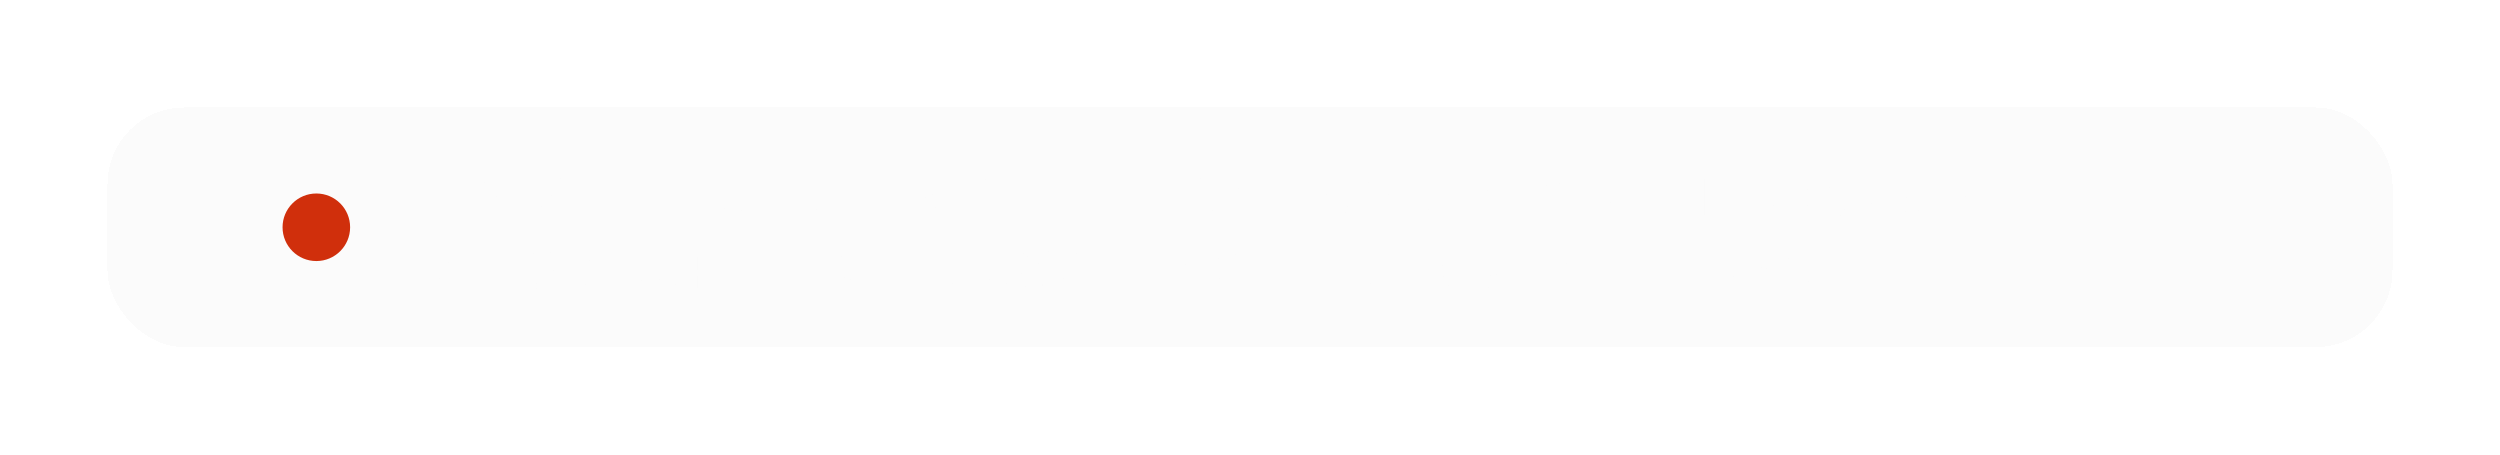 <?xml version="1.0" encoding="UTF-8"?> <svg xmlns="http://www.w3.org/2000/svg" width="814" height="148" viewBox="0 0 814 148" fill="none"><g filter="url(#filter0_d_27_429)"><rect x="35" y="35" width="744" height="78" rx="25" fill="#FBFBFB" shape-rendering="crispEdges"></rect><circle cx="103" cy="74" r="11" fill="#D02F0C"></circle><path d="M140.887 70V52.938H142.926V60.344H151.41V52.938H153.449V70H151.41V62.043H142.926V70H140.887ZM156.309 66.508C156.309 65.305 156.781 64.363 157.727 63.684C158.68 63.004 159.902 62.664 161.395 62.664H164.137V61.762C164.137 61.02 163.941 60.426 163.551 59.98C163.168 59.535 162.516 59.312 161.594 59.312C160.68 59.312 160.012 59.5 159.59 59.875C159.176 60.242 158.969 60.695 158.969 61.234V61.34H157V61.199C157 60.254 157.418 59.438 158.254 58.75C159.09 58.055 160.219 57.707 161.641 57.707C163.055 57.707 164.152 58.043 164.934 58.715C165.715 59.379 166.105 60.395 166.105 61.762V67.188C166.105 67.695 166.145 68.176 166.223 68.629C166.301 69.074 166.41 69.469 166.551 69.812V70H164.652C164.543 69.805 164.441 69.551 164.348 69.238C164.262 68.926 164.207 68.613 164.184 68.301C163.902 68.801 163.441 69.246 162.801 69.637C162.168 70.019 161.355 70.211 160.363 70.211C159.215 70.211 158.25 69.894 157.469 69.262C156.695 68.621 156.309 67.703 156.309 66.508ZM158.289 66.402C158.289 67.106 158.492 67.652 158.898 68.043C159.305 68.426 159.93 68.617 160.773 68.617C161.625 68.617 162.398 68.324 163.094 67.738C163.789 67.144 164.137 66.512 164.137 65.84V64.106H161.629C160.52 64.106 159.684 64.312 159.121 64.727C158.566 65.141 158.289 65.699 158.289 66.402ZM167.898 70L172.363 63.402L172.504 63.367L175.879 58.035H178.094L173.84 64.445L173.688 64.469L170.102 70H167.898ZM168.133 58.035H170.383L173.746 63.344L173.863 63.402L178.316 70H176.066L172.492 64.492L172.375 64.445L168.133 58.035ZM179.441 64.199V63.824C179.441 62.02 179.945 60.551 180.953 59.418C181.969 58.277 183.324 57.707 185.02 57.707C186.715 57.707 188.066 58.277 189.074 59.418C190.09 60.551 190.598 62.02 190.598 63.824V64.199C190.598 66.012 190.09 67.488 189.074 68.629C188.066 69.762 186.715 70.328 185.02 70.328C183.324 70.328 181.969 69.762 180.953 68.629C179.945 67.488 179.441 66.012 179.441 64.199ZM181.457 63.824V64.199C181.457 65.473 181.754 66.539 182.348 67.398C182.949 68.258 183.84 68.688 185.02 68.688C186.191 68.688 187.078 68.258 187.68 67.398C188.281 66.539 188.582 65.473 188.582 64.199V63.824C188.582 62.559 188.281 61.496 187.68 60.637C187.078 59.777 186.191 59.348 185.02 59.348C183.84 59.348 182.949 59.777 182.348 60.637C181.754 61.496 181.457 62.559 181.457 63.824ZM202.223 73.129V70H193.434V73.129H191.641V68.43H204.016V73.129H202.223ZM195.789 59.605L195.566 64.328C195.52 65.43 195.445 66.297 195.344 66.93C195.242 67.555 195.094 68.113 194.898 68.606H192.836C193.07 68.238 193.266 67.723 193.422 67.059C193.578 66.387 193.688 65.391 193.75 64.07L194.043 58.035H202.258V70H200.277V59.605H195.789ZM205.902 70V58.035H207.848V65.664C207.848 65.914 207.844 66.172 207.836 66.438C207.836 66.695 207.832 66.953 207.824 67.211H207.93C208.039 66.992 208.156 66.777 208.281 66.566C208.406 66.356 208.547 66.125 208.703 65.875L213.531 58.035H215.535V70H213.59V62.383C213.59 62.133 213.594 61.871 213.602 61.598C213.617 61.316 213.633 61.047 213.648 60.789H213.496C213.395 61.008 213.281 61.23 213.156 61.457C213.031 61.676 212.891 61.914 212.734 62.172L207.918 70H205.902ZM217.539 59.605V58.035H227.102V59.605H223.305V70H221.336V59.605H217.539ZM228.379 64.199V63.824C228.379 62.004 228.863 60.531 229.832 59.406C230.801 58.273 232.129 57.707 233.816 57.707C235.395 57.707 236.59 58.129 237.402 58.973C238.223 59.816 238.633 60.789 238.633 61.891V61.984H236.711V61.891C236.711 61.188 236.477 60.59 236.008 60.098C235.547 59.598 234.82 59.348 233.828 59.348C232.672 59.348 231.809 59.77 231.238 60.613C230.676 61.457 230.395 62.527 230.395 63.824V64.199C230.395 65.481 230.676 66.551 231.238 67.41C231.801 68.262 232.66 68.688 233.816 68.688C234.816 68.688 235.551 68.438 236.02 67.938C236.488 67.438 236.723 66.828 236.723 66.109V66.027H238.645V66.109C238.645 67.211 238.234 68.191 237.414 69.051C236.594 69.902 235.395 70.328 233.816 70.328C232.129 70.328 230.801 69.762 229.832 68.629C228.863 67.496 228.379 66.019 228.379 64.199ZM242.453 70H240.262L243.895 64.844L245.887 65.019L242.453 70ZM248.125 70V65.57H245.301L245.137 65.453C243.691 65.453 242.578 65.125 241.797 64.469C241.023 63.812 240.637 62.93 240.637 61.82C240.637 60.672 241.023 59.754 241.797 59.066C242.578 58.379 243.691 58.035 245.137 58.035H250.094V70H248.125ZM245.137 64H248.125V59.605H245.137C244.207 59.605 243.551 59.816 243.168 60.238C242.793 60.652 242.605 61.18 242.605 61.82C242.605 62.461 242.793 62.984 243.168 63.391C243.543 63.797 244.199 64 245.137 64ZM258.871 70V58.035H263.992C265.281 58.035 266.301 58.297 267.051 58.82C267.801 59.344 268.176 60.141 268.176 61.211C268.176 61.891 267.973 62.461 267.566 62.922C267.16 63.375 266.625 63.672 265.961 63.812V63.848C266.781 63.965 267.426 64.262 267.895 64.738C268.371 65.207 268.609 65.816 268.609 66.566C268.609 67.644 268.219 68.488 267.438 69.098C266.664 69.699 265.625 70 264.32 70H258.871ZM260.852 63.133H263.992C264.766 63.133 265.324 62.973 265.668 62.652C266.012 62.324 266.184 61.871 266.184 61.293C266.184 60.746 266.012 60.328 265.668 60.039C265.324 59.742 264.766 59.594 263.992 59.594H260.852V63.133ZM260.852 68.441H264.32C265.102 68.441 265.68 68.273 266.055 67.938C266.438 67.594 266.629 67.133 266.629 66.555C266.629 65.992 266.441 65.543 266.066 65.207C265.699 64.863 265.117 64.691 264.32 64.691H260.852V68.441ZM278.336 64.012V64.387C278.336 65.606 278.637 66.629 279.238 67.457C279.84 68.277 280.727 68.688 281.898 68.688C283.078 68.688 283.969 68.277 284.57 67.457C285.172 66.629 285.473 65.606 285.473 64.387V64.012C285.473 62.793 285.172 61.773 284.57 60.953C283.969 60.125 283.078 59.711 281.898 59.711C280.727 59.711 279.84 60.125 279.238 60.953C278.637 61.773 278.336 62.793 278.336 64.012ZM282.379 58.07C283.949 58.07 285.191 58.633 286.105 59.758C287.027 60.883 287.488 62.301 287.488 64.012V64.387C287.488 66.137 286.98 67.566 285.965 68.676C284.957 69.777 283.605 70.328 281.91 70.328C280.16 70.328 278.789 69.781 277.797 68.688C276.812 67.586 276.32 65.738 276.32 63.145V62.711C276.32 59.922 276.77 57.746 277.668 56.184C278.566 54.613 280.273 53.645 282.789 53.277C284.055 53.09 284.797 52.918 285.016 52.762C285.242 52.598 285.375 52.414 285.414 52.211H287.137C287.059 52.992 286.742 53.609 286.188 54.062C285.633 54.516 284.578 54.844 283.023 55.047C281.078 55.305 279.766 55.922 279.086 56.898C278.406 57.867 278 59.172 277.867 60.812H277.996C278.379 59.969 278.941 59.301 279.684 58.809C280.434 58.316 281.332 58.07 282.379 58.07ZM289.34 64.199V63.824C289.34 62.02 289.828 60.551 290.805 59.418C291.781 58.277 293.07 57.707 294.672 57.707C296.281 57.707 297.52 58.238 298.387 59.301C299.254 60.355 299.688 61.797 299.688 63.625V64.434H290.523V62.84H297.695V62.605C297.695 61.715 297.449 60.949 296.957 60.309C296.465 59.668 295.73 59.348 294.754 59.348C293.613 59.348 292.758 59.777 292.188 60.637C291.625 61.488 291.344 62.551 291.344 63.824V64.199C291.344 65.481 291.641 66.551 292.234 67.41C292.836 68.262 293.75 68.688 294.977 68.688C295.75 68.688 296.414 68.523 296.969 68.195C297.523 67.859 297.969 67.457 298.305 66.988L299.594 68.031C299.227 68.594 298.652 69.117 297.871 69.602C297.09 70.086 296.129 70.328 294.988 70.328C293.168 70.328 291.77 69.762 290.793 68.629C289.824 67.488 289.34 66.012 289.34 64.199ZM301.457 64.199V63.824C301.457 62.004 301.941 60.531 302.91 59.406C303.879 58.273 305.207 57.707 306.895 57.707C308.473 57.707 309.668 58.129 310.48 58.973C311.301 59.816 311.711 60.789 311.711 61.891V61.984H309.789V61.891C309.789 61.188 309.555 60.59 309.086 60.098C308.625 59.598 307.898 59.348 306.906 59.348C305.75 59.348 304.887 59.77 304.316 60.613C303.754 61.457 303.473 62.527 303.473 63.824V64.199C303.473 65.481 303.754 66.551 304.316 67.41C304.879 68.262 305.738 68.688 306.895 68.688C307.895 68.688 308.629 68.438 309.098 67.938C309.566 67.438 309.801 66.828 309.801 66.109V66.027H311.723V66.109C311.723 67.211 311.312 68.191 310.492 69.051C309.672 69.902 308.473 70.328 306.895 70.328C305.207 70.328 303.879 69.762 302.91 68.629C301.941 67.496 301.457 66.019 301.457 64.199ZM321.719 70L316.973 64.562L318.215 63.238L324.156 70H321.719ZM315.074 63.109H317.066L321.379 58.035H323.699L317.992 64.68H315.074V63.109ZM316.07 58.035V70H314.09V58.035H316.07ZM324.941 64.199V63.824C324.941 62.02 325.445 60.551 326.453 59.418C327.469 58.277 328.824 57.707 330.52 57.707C332.215 57.707 333.566 58.277 334.574 59.418C335.59 60.551 336.098 62.02 336.098 63.824V64.199C336.098 66.012 335.59 67.488 334.574 68.629C333.566 69.762 332.215 70.328 330.52 70.328C328.824 70.328 327.469 69.762 326.453 68.629C325.445 67.488 324.941 66.012 324.941 64.199ZM326.957 63.824V64.199C326.957 65.473 327.254 66.539 327.848 67.398C328.449 68.258 329.34 68.688 330.52 68.688C331.691 68.688 332.578 68.258 333.18 67.398C333.781 66.539 334.082 65.473 334.082 64.199V63.824C334.082 62.559 333.781 61.496 333.18 60.637C332.578 59.777 331.691 59.348 330.52 59.348C329.34 59.348 328.449 59.777 327.848 60.637C327.254 61.496 326.957 62.559 326.957 63.824ZM338.676 58.035H340.656V63.109H346.129V58.035H348.098V70H346.129V64.68H340.656V70H338.676V58.035ZM350.699 64.199V63.824C350.699 62.02 351.188 60.551 352.164 59.418C353.141 58.277 354.43 57.707 356.031 57.707C357.641 57.707 358.879 58.238 359.746 59.301C360.613 60.355 361.047 61.797 361.047 63.625V64.434H351.883V62.84H359.055V62.605C359.055 61.715 358.809 60.949 358.316 60.309C357.824 59.668 357.09 59.348 356.113 59.348C354.973 59.348 354.117 59.777 353.547 60.637C352.984 61.488 352.703 62.551 352.703 63.824V64.199C352.703 65.481 353 66.551 353.594 67.41C354.195 68.262 355.109 68.688 356.336 68.688C357.109 68.688 357.773 68.523 358.328 68.195C358.883 67.859 359.328 67.457 359.664 66.988L360.953 68.031C360.586 68.594 360.012 69.117 359.23 69.602C358.449 70.086 357.488 70.328 356.348 70.328C354.527 70.328 353.129 69.762 352.152 68.629C351.184 67.488 350.699 66.012 350.699 64.199ZM365.266 61.199C365.266 62.207 365.465 62.914 365.863 63.32C366.27 63.719 366.934 63.918 367.855 63.918C368.574 63.918 369.203 63.867 369.742 63.766C370.289 63.664 370.875 63.531 371.5 63.367V64.949C370.891 65.09 370.305 65.219 369.742 65.336C369.188 65.445 368.441 65.5 367.504 65.5C366.059 65.5 364.992 65.144 364.305 64.434C363.625 63.715 363.285 62.637 363.285 61.199V58.035H365.266V61.199ZM372.496 58.035V70H370.516V58.035H372.496ZM375.801 58.035H377.781V63.109H383.254V58.035H385.223V70H383.254V64.68H377.781V70H375.801V58.035ZM387.824 64.199V63.824C387.824 62.02 388.328 60.551 389.336 59.418C390.352 58.277 391.707 57.707 393.402 57.707C395.098 57.707 396.449 58.277 397.457 59.418C398.473 60.551 398.98 62.02 398.98 63.824V64.199C398.98 66.012 398.473 67.488 397.457 68.629C396.449 69.762 395.098 70.328 393.402 70.328C391.707 70.328 390.352 69.762 389.336 68.629C388.328 67.488 387.824 66.012 387.824 64.199ZM389.84 63.824V64.199C389.84 65.473 390.137 66.539 390.73 67.398C391.332 68.258 392.223 68.688 393.402 68.688C394.574 68.688 395.461 68.258 396.062 67.398C396.664 66.539 396.965 65.473 396.965 64.199V63.824C396.965 62.559 396.664 61.496 396.062 60.637C395.461 59.777 394.574 59.348 393.402 59.348C392.223 59.348 391.332 59.777 390.73 60.637C390.137 61.496 389.84 62.559 389.84 63.824ZM401.559 70V58.035H404.242L407.793 66.449C407.965 66.856 408.082 67.156 408.145 67.352C408.207 67.547 408.262 67.75 408.309 67.961H408.414C408.453 67.75 408.504 67.547 408.566 67.352C408.629 67.156 408.746 66.859 408.918 66.461L412.48 58.035H415.117V70H413.23V61.762C413.23 61.348 413.234 61.031 413.242 60.812C413.258 60.586 413.273 60.375 413.289 60.18H413.195C413.148 60.375 413.09 60.582 413.02 60.801C412.957 61.02 412.84 61.328 412.668 61.727L409.164 70H407.453L403.926 61.703C403.777 61.344 403.668 61.051 403.598 60.824C403.527 60.59 403.473 60.375 403.434 60.18H403.328C403.344 60.375 403.355 60.582 403.363 60.801C403.379 61.02 403.387 61.316 403.387 61.691V70H401.559ZM423.895 70V58.035H429.016C430.305 58.035 431.324 58.297 432.074 58.82C432.824 59.344 433.199 60.141 433.199 61.211C433.199 61.891 432.996 62.461 432.59 62.922C432.184 63.375 431.648 63.672 430.984 63.812V63.848C431.805 63.965 432.449 64.262 432.918 64.738C433.395 65.207 433.633 65.816 433.633 66.566C433.633 67.644 433.242 68.488 432.461 69.098C431.688 69.699 430.648 70 429.344 70H423.895ZM425.875 63.133H429.016C429.789 63.133 430.348 62.973 430.691 62.652C431.035 62.324 431.207 61.871 431.207 61.293C431.207 60.746 431.035 60.328 430.691 60.039C430.348 59.742 429.789 59.594 429.016 59.594H425.875V63.133ZM425.875 68.441H429.344C430.125 68.441 430.703 68.273 431.078 67.938C431.461 67.594 431.652 67.133 431.652 66.555C431.652 65.992 431.465 65.543 431.09 65.207C430.723 64.863 430.141 64.691 429.344 64.691H425.875V68.441ZM435.801 64.199V63.824C435.801 62.02 436.305 60.551 437.312 59.418C438.328 58.277 439.684 57.707 441.379 57.707C443.074 57.707 444.426 58.277 445.434 59.418C446.449 60.551 446.957 62.02 446.957 63.824V64.199C446.957 66.012 446.449 67.488 445.434 68.629C444.426 69.762 443.074 70.328 441.379 70.328C439.684 70.328 438.328 69.762 437.312 68.629C436.305 67.488 435.801 66.012 435.801 64.199ZM437.816 63.824V64.199C437.816 65.473 438.113 66.539 438.707 67.398C439.309 68.258 440.199 68.688 441.379 68.688C442.551 68.688 443.438 68.258 444.039 67.398C444.641 66.539 444.941 65.473 444.941 64.199V63.824C444.941 62.559 444.641 61.496 444.039 60.637C443.438 59.777 442.551 59.348 441.379 59.348C440.199 59.348 439.309 59.777 438.707 60.637C438.113 61.496 437.816 62.559 437.816 63.824ZM458.582 73.129V70H449.793V73.129H448V68.43H460.375V73.129H458.582ZM452.148 59.605L451.926 64.328C451.879 65.43 451.805 66.297 451.703 66.93C451.602 67.555 451.453 68.113 451.258 68.606H449.195C449.43 68.238 449.625 67.723 449.781 67.059C449.938 66.387 450.047 65.391 450.109 64.07L450.402 58.035H458.617V70H456.637V59.605H452.148ZM461.535 64.199V63.824C461.535 62.02 462.039 60.551 463.047 59.418C464.062 58.277 465.418 57.707 467.113 57.707C468.809 57.707 470.16 58.277 471.168 59.418C472.184 60.551 472.691 62.02 472.691 63.824V64.199C472.691 66.012 472.184 67.488 471.168 68.629C470.16 69.762 468.809 70.328 467.113 70.328C465.418 70.328 464.062 69.762 463.047 68.629C462.039 67.488 461.535 66.012 461.535 64.199ZM463.551 63.824V64.199C463.551 65.473 463.848 66.539 464.441 67.398C465.043 68.258 465.934 68.688 467.113 68.688C468.285 68.688 469.172 68.258 469.773 67.398C470.375 66.539 470.676 65.473 470.676 64.199V63.824C470.676 62.559 470.375 61.496 469.773 60.637C469.172 59.777 468.285 59.348 467.113 59.348C465.934 59.348 465.043 59.777 464.441 60.637C463.848 61.496 463.551 62.559 463.551 63.824ZM475.27 70V58.035H480.391C481.68 58.035 482.699 58.297 483.449 58.82C484.199 59.344 484.574 60.141 484.574 61.211C484.574 61.891 484.371 62.461 483.965 62.922C483.559 63.375 483.023 63.672 482.359 63.812V63.848C483.18 63.965 483.824 64.262 484.293 64.738C484.77 65.207 485.008 65.816 485.008 66.566C485.008 67.644 484.617 68.488 483.836 69.098C483.062 69.699 482.023 70 480.719 70H475.27ZM477.25 63.133H480.391C481.164 63.133 481.723 62.973 482.066 62.652C482.41 62.324 482.582 61.871 482.582 61.293C482.582 60.746 482.41 60.328 482.066 60.039C481.723 59.742 481.164 59.594 480.391 59.594H477.25V63.133ZM477.25 68.441H480.719C481.5 68.441 482.078 68.273 482.453 67.938C482.836 67.594 483.027 67.133 483.027 66.555C483.027 65.992 482.84 65.543 482.465 65.207C482.098 64.863 481.516 64.691 480.719 64.691H477.25V68.441ZM487.176 64.199V63.824C487.176 62.02 487.68 60.551 488.688 59.418C489.703 58.277 491.059 57.707 492.754 57.707C494.449 57.707 495.801 58.277 496.809 59.418C497.824 60.551 498.332 62.02 498.332 63.824V64.199C498.332 66.012 497.824 67.488 496.809 68.629C495.801 69.762 494.449 70.328 492.754 70.328C491.059 70.328 489.703 69.762 488.688 68.629C487.68 67.488 487.176 66.012 487.176 64.199ZM489.191 63.824V64.199C489.191 65.473 489.488 66.539 490.082 67.398C490.684 68.258 491.574 68.688 492.754 68.688C493.926 68.688 494.812 68.258 495.414 67.398C496.016 66.539 496.316 65.473 496.316 64.199V63.824C496.316 62.559 496.016 61.496 495.414 60.637C494.812 59.777 493.926 59.348 492.754 59.348C491.574 59.348 490.684 59.777 490.082 60.637C489.488 61.496 489.191 62.559 489.191 63.824ZM500.91 74.945V58.035H502.715L502.785 59.629H502.844C503.148 59.121 503.621 58.691 504.262 58.34C504.902 57.98 505.645 57.801 506.488 57.801C508.004 57.801 509.207 58.363 510.098 59.488C510.988 60.613 511.434 62.055 511.434 63.812V64.188C511.434 65.961 510.988 67.414 510.098 68.547C509.207 69.672 508.004 70.234 506.488 70.234C505.645 70.234 504.922 70.082 504.32 69.777C503.727 69.465 503.25 69.059 502.891 68.559V74.945H500.91ZM502.891 66.496C503.133 67.043 503.523 67.531 504.062 67.961C504.609 68.383 505.27 68.594 506.043 68.594C507.207 68.594 508.059 68.172 508.598 67.328C509.145 66.484 509.418 65.438 509.418 64.188V63.812C509.418 62.562 509.145 61.523 508.598 60.695C508.059 59.859 507.207 59.441 506.043 59.441C505.27 59.441 504.609 59.656 504.062 60.086C503.523 60.508 503.133 60.988 502.891 61.527V66.496ZM513.285 64.199V63.824C513.285 62.02 513.789 60.551 514.797 59.418C515.812 58.277 517.168 57.707 518.863 57.707C520.559 57.707 521.91 58.277 522.918 59.418C523.934 60.551 524.441 62.02 524.441 63.824V64.199C524.441 66.012 523.934 67.488 522.918 68.629C521.91 69.762 520.559 70.328 518.863 70.328C517.168 70.328 515.812 69.762 514.797 68.629C513.789 67.488 513.285 66.012 513.285 64.199ZM515.301 63.824V64.199C515.301 65.473 515.598 66.539 516.191 67.398C516.793 68.258 517.684 68.688 518.863 68.688C520.035 68.688 520.922 68.258 521.523 67.398C522.125 66.539 522.426 65.473 522.426 64.199V63.824C522.426 62.559 522.125 61.496 521.523 60.637C520.922 59.777 520.035 59.348 518.863 59.348C517.684 59.348 516.793 59.777 516.191 60.637C515.598 61.496 515.301 62.559 515.301 63.824ZM525.719 59.605V58.035H535.281V59.605H531.484V70H529.516V59.605H525.719ZM536.559 64.199V63.824C536.559 62.02 537.047 60.551 538.023 59.418C539 58.277 540.289 57.707 541.891 57.707C543.5 57.707 544.738 58.238 545.605 59.301C546.473 60.355 546.906 61.797 546.906 63.625V64.434H537.742V62.84H544.914V62.605C544.914 61.715 544.668 60.949 544.176 60.309C543.684 59.668 542.949 59.348 541.973 59.348C540.832 59.348 539.977 59.777 539.406 60.637C538.844 61.488 538.562 62.551 538.562 63.824V64.199C538.562 65.481 538.859 66.551 539.453 67.41C540.055 68.262 540.969 68.688 542.195 68.688C542.969 68.688 543.633 68.523 544.188 68.195C544.742 67.859 545.188 67.457 545.523 66.988L546.812 68.031C546.445 68.594 545.871 69.117 545.09 69.602C544.309 70.086 543.348 70.328 542.207 70.328C540.387 70.328 538.988 69.762 538.012 68.629C537.043 67.488 536.559 66.012 536.559 64.199ZM554.863 58.035H564.168V70H562.199V59.605H556.844V70H554.863V58.035ZM567.496 74.945V58.035H569.301L569.371 59.629H569.43C569.734 59.121 570.207 58.691 570.848 58.34C571.488 57.98 572.23 57.801 573.074 57.801C574.59 57.801 575.793 58.363 576.684 59.488C577.574 60.613 578.02 62.055 578.02 63.812V64.188C578.02 65.961 577.574 67.414 576.684 68.547C575.793 69.672 574.59 70.234 573.074 70.234C572.23 70.234 571.508 70.082 570.906 69.777C570.312 69.465 569.836 69.059 569.477 68.559V74.945H567.496ZM569.477 66.496C569.719 67.043 570.109 67.531 570.648 67.961C571.195 68.383 571.855 68.594 572.629 68.594C573.793 68.594 574.645 68.172 575.184 67.328C575.73 66.484 576.004 65.438 576.004 64.188V63.812C576.004 62.562 575.73 61.523 575.184 60.695C574.645 59.859 573.793 59.441 572.629 59.441C571.855 59.441 571.195 59.656 570.648 60.086C570.109 60.508 569.719 60.988 569.477 61.527V66.496ZM579.871 64.199V63.824C579.871 62.02 580.375 60.551 581.383 59.418C582.398 58.277 583.754 57.707 585.449 57.707C587.145 57.707 588.496 58.277 589.504 59.418C590.52 60.551 591.027 62.02 591.027 63.824V64.199C591.027 66.012 590.52 67.488 589.504 68.629C588.496 69.762 587.145 70.328 585.449 70.328C583.754 70.328 582.398 69.762 581.383 68.629C580.375 67.488 579.871 66.012 579.871 64.199ZM581.887 63.824V64.199C581.887 65.473 582.184 66.539 582.777 67.398C583.379 68.258 584.27 68.688 585.449 68.688C586.621 68.688 587.508 68.258 588.109 67.398C588.711 66.539 589.012 65.473 589.012 64.199V63.824C589.012 62.559 588.711 61.496 588.109 60.637C587.508 59.777 586.621 59.348 585.449 59.348C584.27 59.348 583.379 59.777 582.777 60.637C582.184 61.496 581.887 62.559 581.887 63.824ZM594.977 64.012V64.387C594.977 65.606 595.277 66.629 595.879 67.457C596.48 68.277 597.367 68.688 598.539 68.688C599.719 68.688 600.609 68.277 601.211 67.457C601.812 66.629 602.113 65.606 602.113 64.387V64.012C602.113 62.793 601.812 61.773 601.211 60.953C600.609 60.125 599.719 59.711 598.539 59.711C597.367 59.711 596.48 60.125 595.879 60.953C595.277 61.773 594.977 62.793 594.977 64.012ZM599.02 58.07C600.59 58.07 601.832 58.633 602.746 59.758C603.668 60.883 604.129 62.301 604.129 64.012V64.387C604.129 66.137 603.621 67.566 602.605 68.676C601.598 69.777 600.246 70.328 598.551 70.328C596.801 70.328 595.43 69.781 594.438 68.688C593.453 67.586 592.961 65.738 592.961 63.145V62.711C592.961 59.922 593.41 57.746 594.309 56.184C595.207 54.613 596.914 53.645 599.43 53.277C600.695 53.09 601.438 52.918 601.656 52.762C601.883 52.598 602.016 52.414 602.055 52.211H603.777C603.699 52.992 603.383 53.609 602.828 54.062C602.273 54.516 601.219 54.844 599.664 55.047C597.719 55.305 596.406 55.922 595.727 56.898C595.047 57.867 594.641 59.172 594.508 60.812H594.637C595.02 59.969 595.582 59.301 596.324 58.809C597.074 58.316 597.973 58.07 599.02 58.07ZM609.613 59.605L609.355 64.762C609.27 66.691 609.02 68.086 608.605 68.945C608.191 69.805 607.441 70.234 606.355 70.234C606.105 70.234 605.879 70.215 605.676 70.176C605.473 70.144 605.305 70.098 605.172 70.035V68.359C605.297 68.406 605.426 68.441 605.559 68.465C605.691 68.488 605.836 68.5 605.992 68.5C606.57 68.5 606.957 68.211 607.152 67.633C607.348 67.047 607.48 65.996 607.551 64.481L607.855 58.035H615.977V70H613.996V59.605H609.613ZM618.59 64.199V63.824C618.59 62.02 619.078 60.551 620.055 59.418C621.031 58.277 622.32 57.707 623.922 57.707C625.531 57.707 626.77 58.238 627.637 59.301C628.504 60.355 628.938 61.797 628.938 63.625V64.434H619.773V62.84H626.945V62.605C626.945 61.715 626.699 60.949 626.207 60.309C625.715 59.668 624.98 59.348 624.004 59.348C622.863 59.348 622.008 59.777 621.438 60.637C620.875 61.488 620.594 62.551 620.594 63.824V64.199C620.594 65.481 620.891 66.551 621.484 67.41C622.086 68.262 623 68.688 624.227 68.688C625 68.688 625.664 68.523 626.219 68.195C626.773 67.859 627.219 67.457 627.555 66.988L628.844 68.031C628.477 68.594 627.902 69.117 627.121 69.602C626.34 70.086 625.379 70.328 624.238 70.328C622.418 70.328 621.02 69.762 620.043 68.629C619.074 67.488 618.59 66.012 618.59 64.199ZM631.434 70V58.035H634.117L637.668 66.449C637.84 66.856 637.957 67.156 638.02 67.352C638.082 67.547 638.137 67.75 638.184 67.961H638.289C638.328 67.75 638.379 67.547 638.441 67.352C638.504 67.156 638.621 66.859 638.793 66.461L642.355 58.035H644.992V70H643.105V61.762C643.105 61.348 643.109 61.031 643.117 60.812C643.133 60.586 643.148 60.375 643.164 60.18H643.07C643.023 60.375 642.965 60.582 642.895 60.801C642.832 61.02 642.715 61.328 642.543 61.727L639.039 70H637.328L633.801 61.703C633.652 61.344 633.543 61.051 633.473 60.824C633.402 60.59 633.348 60.375 633.309 60.18H633.203C633.219 60.375 633.23 60.582 633.238 60.801C633.254 61.02 633.262 61.316 633.262 61.691V70H631.434ZM140.652 94V82.035H142.598V89.664C142.598 89.914 142.594 90.172 142.586 90.438C142.586 90.695 142.582 90.953 142.574 91.211H142.68C142.789 90.992 142.906 90.777 143.031 90.566C143.156 90.356 143.297 90.125 143.453 89.875L148.281 82.035H150.285V94H148.34V86.383C148.34 86.133 148.344 85.871 148.352 85.598C148.367 85.316 148.383 85.047 148.398 84.789H148.246C148.145 85.008 148.031 85.231 147.906 85.457C147.781 85.676 147.641 85.914 147.484 86.172L142.668 94H140.652ZM159.051 82.035H168.355V94H166.387V83.606H161.031V94H159.051V82.035ZM170.957 88.199V87.824C170.957 86.019 171.461 84.551 172.469 83.418C173.484 82.277 174.84 81.707 176.535 81.707C178.23 81.707 179.582 82.277 180.59 83.418C181.605 84.551 182.113 86.019 182.113 87.824V88.199C182.113 90.012 181.605 91.488 180.59 92.629C179.582 93.762 178.23 94.328 176.535 94.328C174.84 94.328 173.484 93.762 172.469 92.629C171.461 91.488 170.957 90.012 170.957 88.199ZM172.973 87.824V88.199C172.973 89.473 173.27 90.539 173.863 91.398C174.465 92.258 175.355 92.688 176.535 92.688C177.707 92.688 178.594 92.258 179.195 91.398C179.797 90.539 180.098 89.473 180.098 88.199V87.824C180.098 86.559 179.797 85.496 179.195 84.637C178.594 83.777 177.707 83.348 176.535 83.348C175.355 83.348 174.465 83.777 173.863 84.637C173.27 85.496 172.973 86.559 172.973 87.824ZM183.965 88.199V87.824C183.965 86.004 184.449 84.531 185.418 83.406C186.387 82.273 187.715 81.707 189.402 81.707C190.98 81.707 192.176 82.129 192.988 82.973C193.809 83.816 194.219 84.789 194.219 85.891V85.984H192.297V85.891C192.297 85.188 192.062 84.59 191.594 84.098C191.133 83.598 190.406 83.348 189.414 83.348C188.258 83.348 187.395 83.769 186.824 84.613C186.262 85.457 185.98 86.527 185.98 87.824V88.199C185.98 89.481 186.262 90.551 186.824 91.41C187.387 92.262 188.246 92.688 189.402 92.688C190.402 92.688 191.137 92.438 191.605 91.938C192.074 91.438 192.309 90.828 192.309 90.109V90.027H194.23V90.109C194.23 91.211 193.82 92.191 193 93.051C192.18 93.902 190.98 94.328 189.402 94.328C187.715 94.328 186.387 93.762 185.418 92.629C184.449 91.496 183.965 90.019 183.965 88.199ZM195.297 83.606V82.035H204.859V83.606H201.062V94H199.094V83.606H195.297ZM206.137 88.199V87.824C206.137 86.019 206.641 84.551 207.648 83.418C208.664 82.277 210.02 81.707 211.715 81.707C213.41 81.707 214.762 82.277 215.77 83.418C216.785 84.551 217.293 86.019 217.293 87.824V88.199C217.293 90.012 216.785 91.488 215.77 92.629C214.762 93.762 213.41 94.328 211.715 94.328C210.02 94.328 208.664 93.762 207.648 92.629C206.641 91.488 206.137 90.012 206.137 88.199ZM208.152 87.824V88.199C208.152 89.473 208.449 90.539 209.043 91.398C209.645 92.258 210.535 92.688 211.715 92.688C212.887 92.688 213.773 92.258 214.375 91.398C214.977 90.539 215.277 89.473 215.277 88.199V87.824C215.277 86.559 214.977 85.496 214.375 84.637C213.773 83.777 212.887 83.348 211.715 83.348C210.535 83.348 209.645 83.777 209.043 84.637C208.449 85.496 208.152 86.559 208.152 87.824ZM221.312 94H219.121L222.754 88.844L224.746 89.019L221.312 94ZM226.984 94V89.57H224.16L223.996 89.453C222.551 89.453 221.438 89.125 220.656 88.469C219.883 87.812 219.496 86.93 219.496 85.82C219.496 84.672 219.883 83.754 220.656 83.066C221.438 82.379 222.551 82.035 223.996 82.035H228.953V94H226.984ZM223.996 88H226.984V83.606H223.996C223.066 83.606 222.41 83.816 222.027 84.238C221.652 84.652 221.465 85.18 221.465 85.82C221.465 86.461 221.652 86.984 222.027 87.391C222.402 87.797 223.059 88 223.996 88ZM232.27 82.035H234.25V87.109H239.723V82.035H241.691V94H239.723V88.68H234.25V94H232.27V82.035ZM245.02 82.035H247V87.109H252.473V82.035H254.441V94H252.473V88.68H247V94H245.02V82.035ZM259.75 82.035V86.16H262.562C264.031 86.16 265.16 86.512 265.949 87.215C266.746 87.918 267.145 88.867 267.145 90.062C267.145 91.25 266.746 92.203 265.949 92.922C265.16 93.641 264.031 94 262.562 94H257.77V82.035H259.75ZM262.562 87.742H259.75V92.43H262.562C263.523 92.43 264.199 92.207 264.59 91.762C264.98 91.309 265.176 90.742 265.176 90.062C265.176 89.383 264.98 88.828 264.59 88.398C264.199 87.961 263.523 87.742 262.562 87.742ZM268.82 94V82.035H270.789V94H268.82ZM272.641 94L277.105 87.402L277.246 87.367L280.621 82.035H282.836L278.582 88.445L278.43 88.469L274.844 94H272.641ZM272.875 82.035H275.125L278.488 87.344L278.605 87.402L283.059 94H280.809L277.234 88.492L277.117 88.445L272.875 82.035ZM289.07 83.606V82.035H298.633V83.606H294.836V94H292.867V83.606H289.07ZM300.637 98.945V82.035H302.441L302.512 83.629H302.57C302.875 83.121 303.348 82.691 303.988 82.34C304.629 81.981 305.371 81.801 306.215 81.801C307.73 81.801 308.934 82.363 309.824 83.488C310.715 84.613 311.16 86.055 311.16 87.812V88.188C311.16 89.961 310.715 91.414 309.824 92.547C308.934 93.672 307.73 94.234 306.215 94.234C305.371 94.234 304.648 94.082 304.047 93.777C303.453 93.465 302.977 93.059 302.617 92.559V98.945H300.637ZM302.617 90.496C302.859 91.043 303.25 91.531 303.789 91.961C304.336 92.383 304.996 92.594 305.77 92.594C306.934 92.594 307.785 92.172 308.324 91.328C308.871 90.484 309.145 89.438 309.145 88.188V87.812C309.145 86.562 308.871 85.523 308.324 84.695C307.785 83.859 306.934 83.441 305.77 83.441C304.996 83.441 304.336 83.656 303.789 84.086C303.25 84.508 302.859 84.988 302.617 85.527V90.496ZM313.012 88.199V87.824C313.012 86.019 313.5 84.551 314.477 83.418C315.453 82.277 316.742 81.707 318.344 81.707C319.953 81.707 321.191 82.238 322.059 83.301C322.926 84.356 323.359 85.797 323.359 87.625V88.434H314.195V86.84H321.367V86.606C321.367 85.715 321.121 84.949 320.629 84.309C320.137 83.668 319.402 83.348 318.426 83.348C317.285 83.348 316.43 83.777 315.859 84.637C315.297 85.488 315.016 86.551 315.016 87.824V88.199C315.016 89.481 315.312 90.551 315.906 91.41C316.508 92.262 317.422 92.688 318.648 92.688C319.422 92.688 320.086 92.523 320.641 92.195C321.195 91.859 321.641 91.457 321.977 90.988L323.266 92.031C322.898 92.594 322.324 93.117 321.543 93.602C320.762 94.086 319.801 94.328 318.66 94.328C316.84 94.328 315.441 93.762 314.465 92.629C313.496 91.488 313.012 90.012 313.012 88.199ZM325.855 94V82.035H330.977C332.266 82.035 333.285 82.297 334.035 82.82C334.785 83.344 335.16 84.141 335.16 85.211C335.16 85.891 334.957 86.461 334.551 86.922C334.145 87.375 333.609 87.672 332.945 87.812V87.848C333.766 87.965 334.41 88.262 334.879 88.738C335.355 89.207 335.594 89.816 335.594 90.566C335.594 91.644 335.203 92.488 334.422 93.098C333.648 93.699 332.609 94 331.305 94H325.855ZM327.836 87.133H330.977C331.75 87.133 332.309 86.973 332.652 86.652C332.996 86.324 333.168 85.871 333.168 85.293C333.168 84.746 332.996 84.328 332.652 84.039C332.309 83.742 331.75 83.594 330.977 83.594H327.836V87.133ZM327.836 92.441H331.305C332.086 92.441 332.664 92.273 333.039 91.938C333.422 91.594 333.613 91.133 333.613 90.555C333.613 89.992 333.426 89.543 333.051 89.207C332.684 88.863 332.102 88.691 331.305 88.691H327.836V92.441ZM337.762 88.199V87.824C337.762 86.019 338.266 84.551 339.273 83.418C340.289 82.277 341.645 81.707 343.34 81.707C345.035 81.707 346.387 82.277 347.395 83.418C348.41 84.551 348.918 86.019 348.918 87.824V88.199C348.918 90.012 348.41 91.488 347.395 92.629C346.387 93.762 345.035 94.328 343.34 94.328C341.645 94.328 340.289 93.762 339.273 92.629C338.266 91.488 337.762 90.012 337.762 88.199ZM339.777 87.824V88.199C339.777 89.473 340.074 90.539 340.668 91.398C341.27 92.258 342.16 92.688 343.34 92.688C344.512 92.688 345.398 92.258 346 91.398C346.602 90.539 346.902 89.473 346.902 88.199V87.824C346.902 86.559 346.602 85.496 346 84.637C345.398 83.777 344.512 83.348 343.34 83.348C342.16 83.348 341.27 83.777 340.668 84.637C340.074 85.496 339.777 86.559 339.777 87.824ZM358.691 94H356.781V82.035H358.691V94ZM363.648 94L359.758 88.609L361.059 87.356L365.922 94H363.648ZM357.742 87.109H359.711L363.262 82.035H365.453L360.73 88.68H357.742V87.109ZM351.824 94H349.598L354.473 87.356L355.691 88.609L351.824 94ZM357.742 87.109V88.68H354.719L350.008 82.035H352.211L355.75 87.109H357.742ZM367.34 82.035H369.32V87.109H374.793V82.035H376.762V94H374.793V88.68H369.32V94H367.34V82.035ZM382.07 82.035V86.16H384.883C386.352 86.16 387.48 86.512 388.27 87.215C389.066 87.918 389.465 88.867 389.465 90.062C389.465 91.25 389.066 92.203 388.27 92.922C387.48 93.641 386.352 94 384.883 94H380.09V82.035H382.07ZM384.883 87.742H382.07V92.43H384.883C385.844 92.43 386.52 92.207 386.91 91.762C387.301 91.309 387.496 90.742 387.496 90.062C387.496 89.383 387.301 88.828 386.91 88.398C386.52 87.961 385.844 87.742 384.883 87.742ZM391.141 94V82.035H393.109V94H391.141ZM394.961 94L399.426 87.402L399.566 87.367L402.941 82.035H405.156L400.902 88.445L400.75 88.469L397.164 94H394.961ZM395.195 82.035H397.445L400.809 87.344L400.926 87.402L405.379 94H403.129L399.555 88.492L399.438 88.445L395.195 82.035ZM412.691 94V82.035H415.375L418.926 90.449C419.098 90.856 419.215 91.156 419.277 91.352C419.34 91.547 419.395 91.75 419.441 91.961H419.547C419.586 91.75 419.637 91.547 419.699 91.352C419.762 91.156 419.879 90.859 420.051 90.461L423.613 82.035H426.25V94H424.363V85.762C424.363 85.348 424.367 85.031 424.375 84.812C424.391 84.586 424.406 84.375 424.422 84.18H424.328C424.281 84.375 424.223 84.582 424.152 84.801C424.09 85.019 423.973 85.328 423.801 85.727L420.297 94H418.586L415.059 85.703C414.91 85.344 414.801 85.051 414.73 84.824C414.66 84.59 414.605 84.375 414.566 84.18H414.461C414.477 84.375 414.488 84.582 414.496 84.801C414.512 85.019 414.52 85.316 414.52 85.691V94H412.691ZM431.547 82.035V86.16H434.359C435.828 86.16 436.957 86.512 437.746 87.215C438.543 87.918 438.941 88.867 438.941 90.062C438.941 91.25 438.543 92.203 437.746 92.922C436.957 93.641 435.828 94 434.359 94H429.566V82.035H431.547ZM434.359 87.742H431.547V92.43H434.359C435.32 92.43 435.996 92.207 436.387 91.762C436.777 91.309 436.973 90.742 436.973 90.062C436.973 89.383 436.777 88.828 436.387 88.398C435.996 87.961 435.32 87.742 434.359 87.742ZM440.617 94V82.035H442.586V94H440.617ZM445.176 88.199V87.824C445.176 86.004 445.66 84.531 446.629 83.406C447.598 82.273 448.926 81.707 450.613 81.707C452.191 81.707 453.387 82.129 454.199 82.973C455.02 83.816 455.43 84.789 455.43 85.891V85.984H453.508V85.891C453.508 85.188 453.273 84.59 452.805 84.098C452.344 83.598 451.617 83.348 450.625 83.348C449.469 83.348 448.605 83.769 448.035 84.613C447.473 85.457 447.191 86.527 447.191 87.824V88.199C447.191 89.481 447.473 90.551 448.035 91.41C448.598 92.262 449.457 92.688 450.613 92.688C451.613 92.688 452.348 92.438 452.816 91.938C453.285 91.438 453.52 90.828 453.52 90.109V90.027H455.441V90.109C455.441 91.211 455.031 92.191 454.211 93.051C453.391 93.902 452.191 94.328 450.613 94.328C448.926 94.328 447.598 93.762 446.629 92.629C445.66 91.496 445.176 90.019 445.176 88.199ZM460.715 83.606L460.457 88.762C460.371 90.691 460.121 92.086 459.707 92.945C459.293 93.805 458.543 94.234 457.457 94.234C457.207 94.234 456.98 94.215 456.777 94.176C456.574 94.144 456.406 94.098 456.273 94.035V92.359C456.398 92.406 456.527 92.441 456.66 92.465C456.793 92.488 456.938 92.5 457.094 92.5C457.672 92.5 458.059 92.211 458.254 91.633C458.449 91.047 458.582 89.996 458.652 88.481L458.957 82.035H467.078V94H465.098V83.606H460.715ZM469.691 88.199V87.824C469.691 86.019 470.18 84.551 471.156 83.418C472.133 82.277 473.422 81.707 475.023 81.707C476.633 81.707 477.871 82.238 478.738 83.301C479.605 84.356 480.039 85.797 480.039 87.625V88.434H470.875V86.84H478.047V86.606C478.047 85.715 477.801 84.949 477.309 84.309C476.816 83.668 476.082 83.348 475.105 83.348C473.965 83.348 473.109 83.777 472.539 84.637C471.977 85.488 471.695 86.551 471.695 87.824V88.199C471.695 89.481 471.992 90.551 472.586 91.41C473.188 92.262 474.102 92.688 475.328 92.688C476.102 92.688 476.766 92.523 477.32 92.195C477.875 91.859 478.32 91.457 478.656 90.988L479.945 92.031C479.578 92.594 479.004 93.117 478.223 93.602C477.441 94.086 476.48 94.328 475.34 94.328C473.52 94.328 472.121 93.762 471.145 92.629C470.176 91.488 469.691 90.012 469.691 88.199ZM482.535 94V82.035H484.48V89.664C484.48 89.914 484.477 90.172 484.469 90.438C484.469 90.695 484.465 90.953 484.457 91.211H484.562C484.672 90.992 484.789 90.777 484.914 90.566C485.039 90.356 485.18 90.125 485.336 89.875L490.164 82.035H492.168V94H490.223V86.383C490.223 86.133 490.227 85.871 490.234 85.598C490.25 85.316 490.266 85.047 490.281 84.789H490.129C490.027 85.008 489.914 85.231 489.789 85.457C489.664 85.676 489.523 85.914 489.367 86.172L484.551 94H482.535ZM487.363 78.566C487.887 78.566 488.336 78.414 488.711 78.109C489.086 77.797 489.395 77.305 489.637 76.633L491.172 77.547C490.812 78.438 490.301 79.098 489.637 79.527C488.98 79.957 488.223 80.172 487.363 80.172C486.488 80.172 485.727 79.961 485.078 79.539C484.43 79.117 483.918 78.453 483.543 77.547L485.09 76.598C485.34 77.324 485.648 77.836 486.016 78.133C486.383 78.422 486.832 78.566 487.363 78.566ZM500.934 94V82.035H506.055C507.344 82.035 508.363 82.297 509.113 82.82C509.863 83.344 510.238 84.141 510.238 85.211C510.238 85.891 510.035 86.461 509.629 86.922C509.223 87.375 508.688 87.672 508.023 87.812V87.848C508.844 87.965 509.488 88.262 509.957 88.738C510.434 89.207 510.672 89.816 510.672 90.566C510.672 91.644 510.281 92.488 509.5 93.098C508.727 93.699 507.688 94 506.383 94H500.934ZM502.914 87.133H506.055C506.828 87.133 507.387 86.973 507.73 86.652C508.074 86.324 508.246 85.871 508.246 85.293C508.246 84.746 508.074 84.328 507.73 84.039C507.387 83.742 506.828 83.594 506.055 83.594H502.914V87.133ZM502.914 92.441H506.383C507.164 92.441 507.742 92.273 508.117 91.938C508.5 91.594 508.691 91.133 508.691 90.555C508.691 89.992 508.504 89.543 508.129 89.207C507.762 88.863 507.18 88.691 506.383 88.691H502.914V92.441ZM519.027 82.035H526.691V83.606H521.008V94H519.027V82.035ZM527.98 88.199V87.824C527.98 86.019 528.484 84.551 529.492 83.418C530.508 82.277 531.863 81.707 533.559 81.707C535.254 81.707 536.605 82.277 537.613 83.418C538.629 84.551 539.137 86.019 539.137 87.824V88.199C539.137 90.012 538.629 91.488 537.613 92.629C536.605 93.762 535.254 94.328 533.559 94.328C531.863 94.328 530.508 93.762 529.492 92.629C528.484 91.488 527.98 90.012 527.98 88.199ZM529.996 87.824V88.199C529.996 89.473 530.293 90.539 530.887 91.398C531.488 92.258 532.379 92.688 533.559 92.688C534.73 92.688 535.617 92.258 536.219 91.398C536.82 90.539 537.121 89.473 537.121 88.199V87.824C537.121 86.559 536.82 85.496 536.219 84.637C535.617 83.777 534.73 83.348 533.559 83.348C532.379 83.348 531.488 83.777 530.887 84.637C530.293 85.496 529.996 86.559 529.996 87.824ZM544.621 83.606L544.363 88.762C544.277 90.691 544.027 92.086 543.613 92.945C543.199 93.805 542.449 94.234 541.363 94.234C541.113 94.234 540.887 94.215 540.684 94.176C540.48 94.144 540.312 94.098 540.18 94.035V92.359C540.305 92.406 540.434 92.441 540.566 92.465C540.699 92.488 540.844 92.5 541 92.5C541.578 92.5 541.965 92.211 542.16 91.633C542.355 91.047 542.488 89.996 542.559 88.481L542.863 82.035H550.984V94H549.004V83.606H544.621ZM553.598 88.199V87.824C553.598 86.019 554.102 84.551 555.109 83.418C556.125 82.277 557.48 81.707 559.176 81.707C560.871 81.707 562.223 82.277 563.23 83.418C564.246 84.551 564.754 86.019 564.754 87.824V88.199C564.754 90.012 564.246 91.488 563.23 92.629C562.223 93.762 560.871 94.328 559.176 94.328C557.48 94.328 556.125 93.762 555.109 92.629C554.102 91.488 553.598 90.012 553.598 88.199ZM555.613 87.824V88.199C555.613 89.473 555.91 90.539 556.504 91.398C557.105 92.258 557.996 92.688 559.176 92.688C560.348 92.688 561.234 92.258 561.836 91.398C562.438 90.539 562.738 89.473 562.738 88.199V87.824C562.738 86.559 562.438 85.496 561.836 84.637C561.234 83.777 560.348 83.348 559.176 83.348C557.996 83.348 557.105 83.777 556.504 84.637C555.91 85.496 555.613 86.559 555.613 87.824ZM567.332 94V82.035H572.453C573.742 82.035 574.762 82.297 575.512 82.82C576.262 83.344 576.637 84.141 576.637 85.211C576.637 85.891 576.434 86.461 576.027 86.922C575.621 87.375 575.086 87.672 574.422 87.812V87.848C575.242 87.965 575.887 88.262 576.355 88.738C576.832 89.207 577.07 89.816 577.07 90.566C577.07 91.644 576.68 92.488 575.898 93.098C575.125 93.699 574.086 94 572.781 94H567.332ZM569.312 87.133H572.453C573.227 87.133 573.785 86.973 574.129 86.652C574.473 86.324 574.645 85.871 574.645 85.293C574.645 84.746 574.473 84.328 574.129 84.039C573.785 83.742 573.227 83.594 572.453 83.594H569.312V87.133ZM569.312 92.441H572.781C573.562 92.441 574.141 92.273 574.516 91.938C574.898 91.594 575.09 91.133 575.09 90.555C575.09 89.992 574.902 89.543 574.527 89.207C574.16 88.863 573.578 88.691 572.781 88.691H569.312V92.441ZM579.238 88.199V87.824C579.238 86.019 579.727 84.551 580.703 83.418C581.68 82.277 582.969 81.707 584.57 81.707C586.18 81.707 587.418 82.238 588.285 83.301C589.152 84.356 589.586 85.797 589.586 87.625V88.434H580.422V86.84H587.594V86.606C587.594 85.715 587.348 84.949 586.855 84.309C586.363 83.668 585.629 83.348 584.652 83.348C583.512 83.348 582.656 83.777 582.086 84.637C581.523 85.488 581.242 86.551 581.242 87.824V88.199C581.242 89.481 581.539 90.551 582.133 91.41C582.734 92.262 583.648 92.688 584.875 92.688C585.648 92.688 586.312 92.523 586.867 92.195C587.422 91.859 587.867 91.457 588.203 90.988L589.492 92.031C589.125 92.594 588.551 93.117 587.77 93.602C586.988 94.086 586.027 94.328 584.887 94.328C583.066 94.328 581.668 93.762 580.691 92.629C579.723 91.488 579.238 90.012 579.238 88.199Z" fill="#FBFBFB"></path></g><defs><filter id="filter0_d_27_429" x="0" y="0" width="814" height="148" filterUnits="userSpaceOnUse" color-interpolation-filters="sRGB"><feFlood flood-opacity="0" result="BackgroundImageFix"></feFlood><feColorMatrix in="SourceAlpha" type="matrix" values="0 0 0 0 0 0 0 0 0 0 0 0 0 0 0 0 0 0 127 0" result="hardAlpha"></feColorMatrix><feOffset></feOffset><feGaussianBlur stdDeviation="17.5"></feGaussianBlur><feComposite in2="hardAlpha" operator="out"></feComposite><feColorMatrix type="matrix" values="0 0 0 0 0.829 0 0 0 0 0.829 0 0 0 0 0.829 0 0 0 0.4 0"></feColorMatrix><feBlend mode="normal" in2="BackgroundImageFix" result="effect1_dropShadow_27_429"></feBlend><feBlend mode="normal" in="SourceGraphic" in2="effect1_dropShadow_27_429" result="shape"></feBlend></filter></defs></svg> 